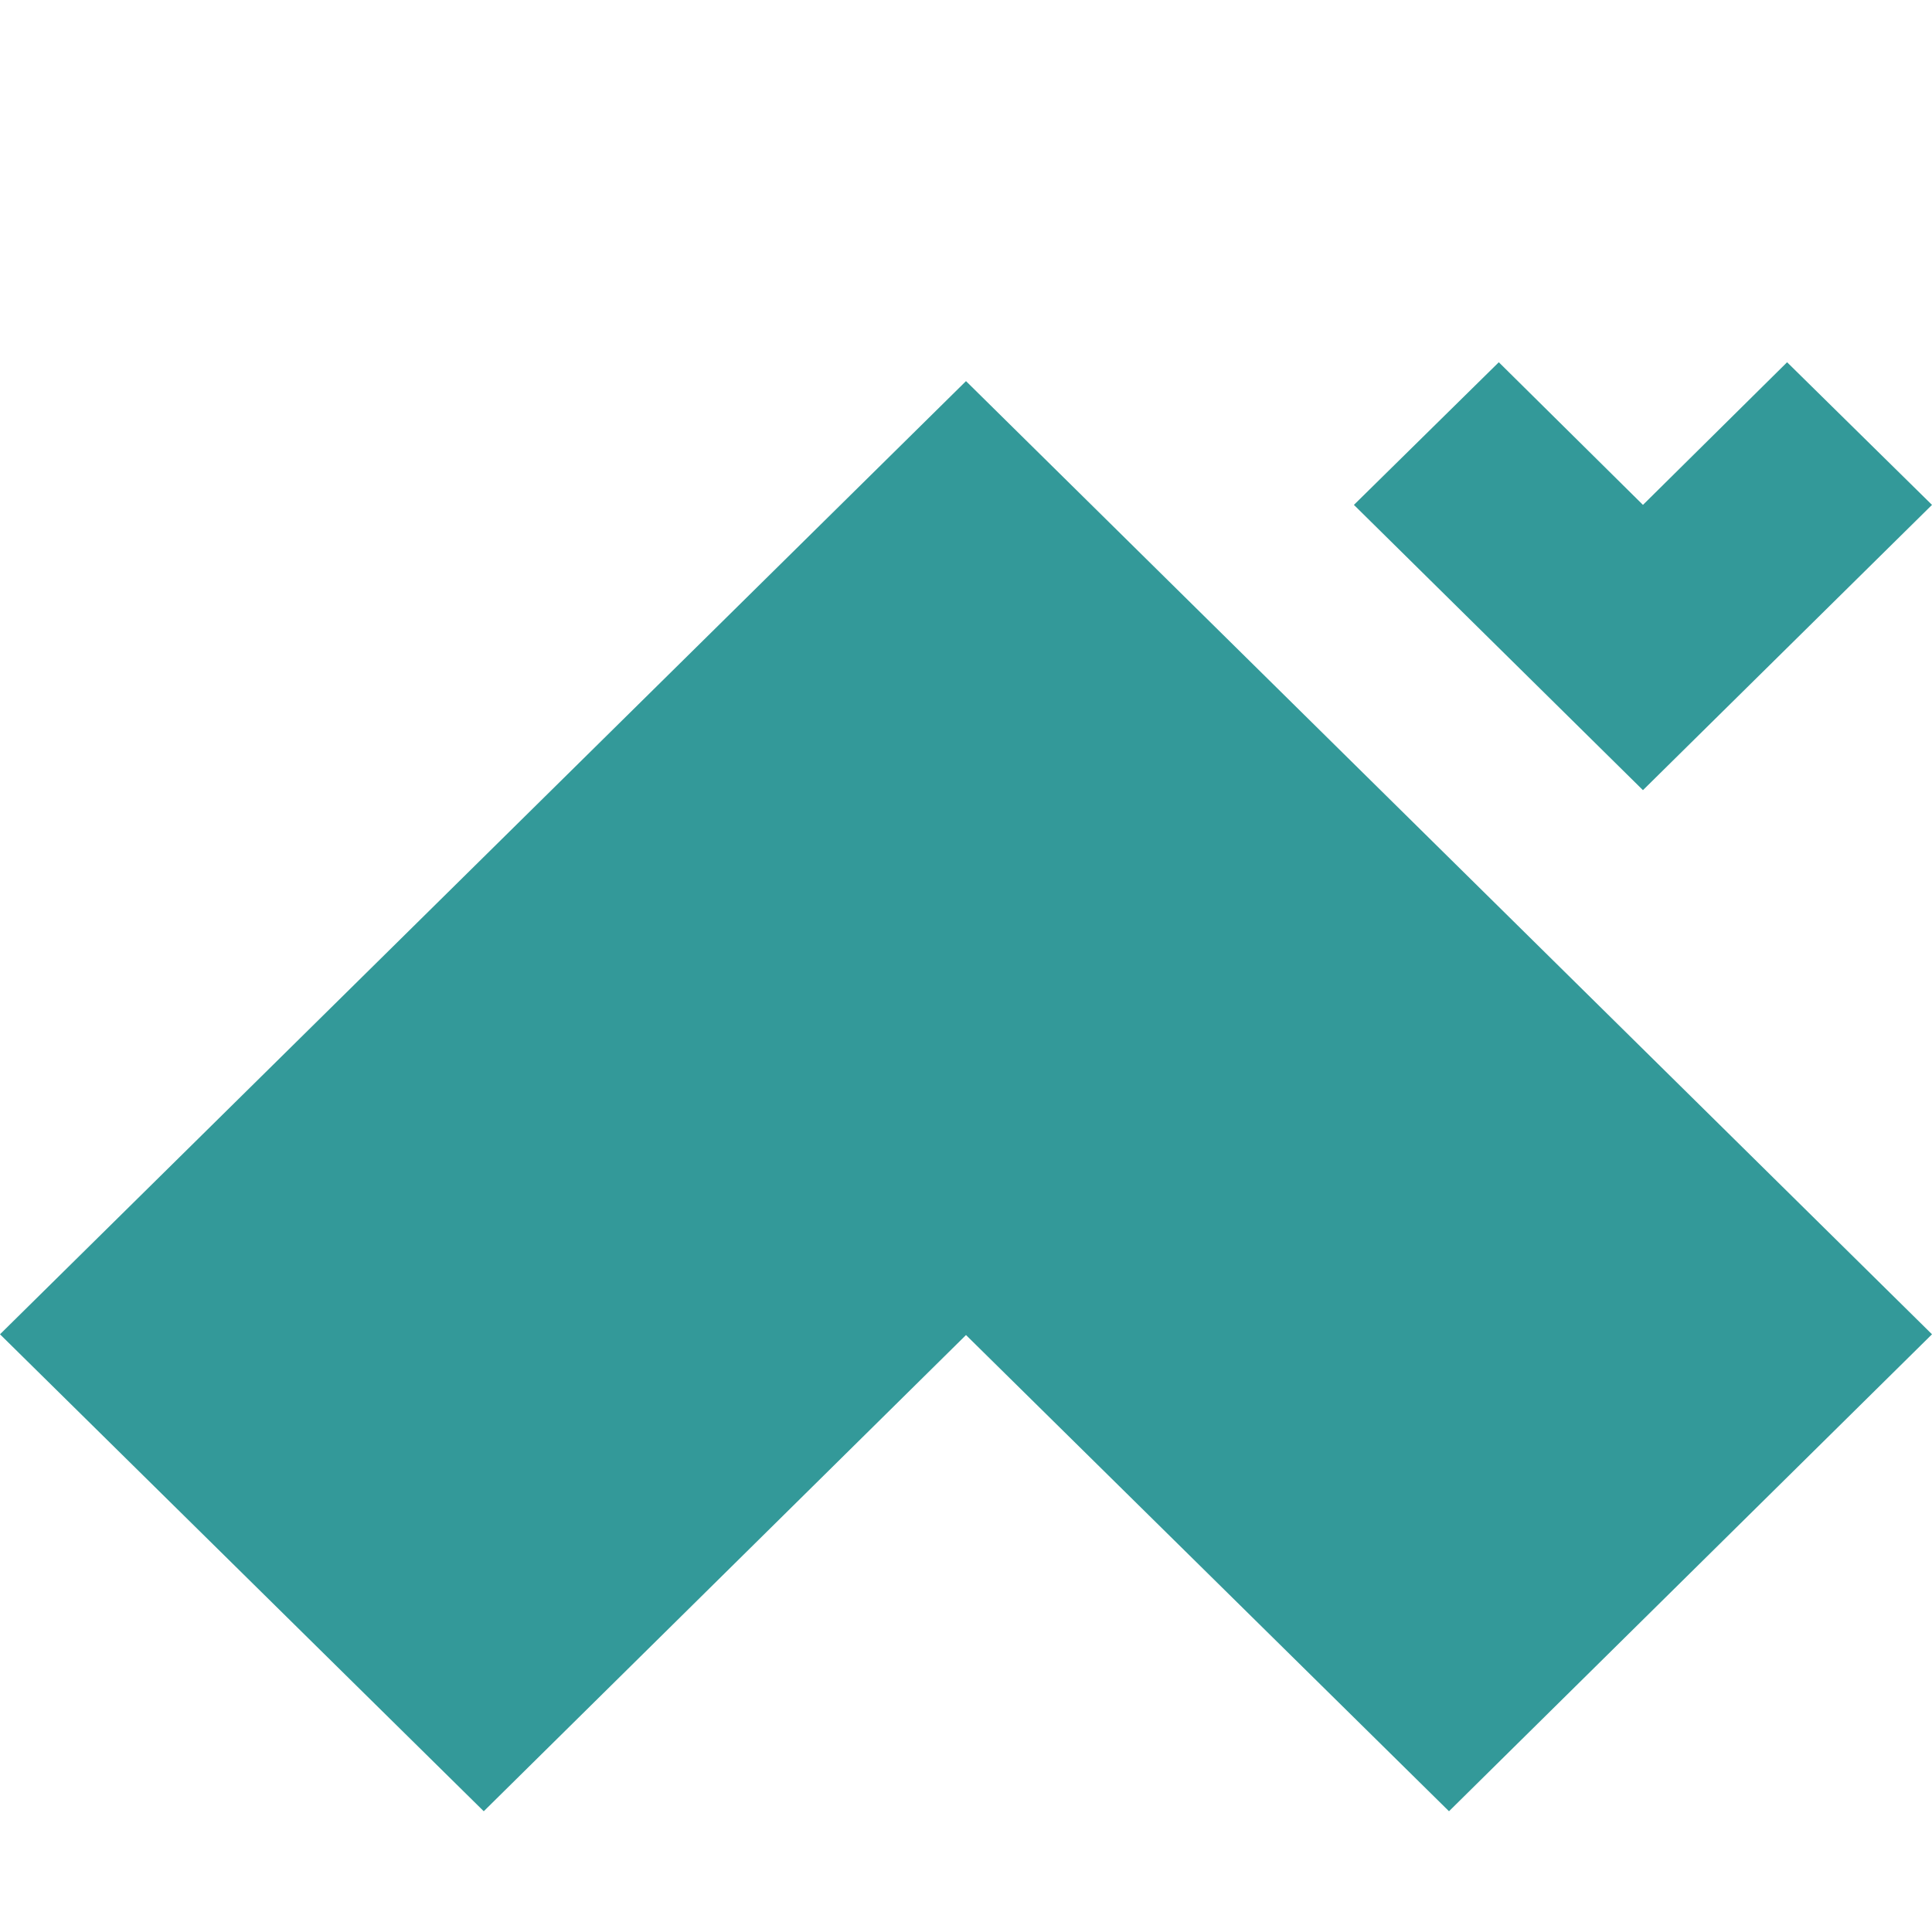 <svg xmlns="http://www.w3.org/2000/svg" version="1.1" xmlns:xlink="http://www.w3.org/1999/xlink" width="256" height="256"><svg version="1.2" baseProfile="tiny" id="SvgjsSvg1001" xmlns="http://www.w3.org/2000/svg" xmlns:xlink="http://www.w3.org/1999/xlink" x="0px" y="0px" viewBox="0 0 256 256" overflow="visible" xml:space="preserve">
<g>
	<polygon fill-rule="evenodd" fill="#339999" points="192,240 128,176.9 64.1,240 0,176.8 128,50.5 256,176.8 192,240 	"></polygon>
	<polygon fill-rule="evenodd" fill="#339999" points="236.8,48 217.7,66.9 198.6,48 179.4,66.9 217.7,104.7 256,66.9 236.8,48 	"></polygon>
</g>
</svg><style>@media (prefers-color-scheme: light) { :root { filter: none; } }
@media (prefers-color-scheme: dark) { :root { filter: none; } }
</style></svg>